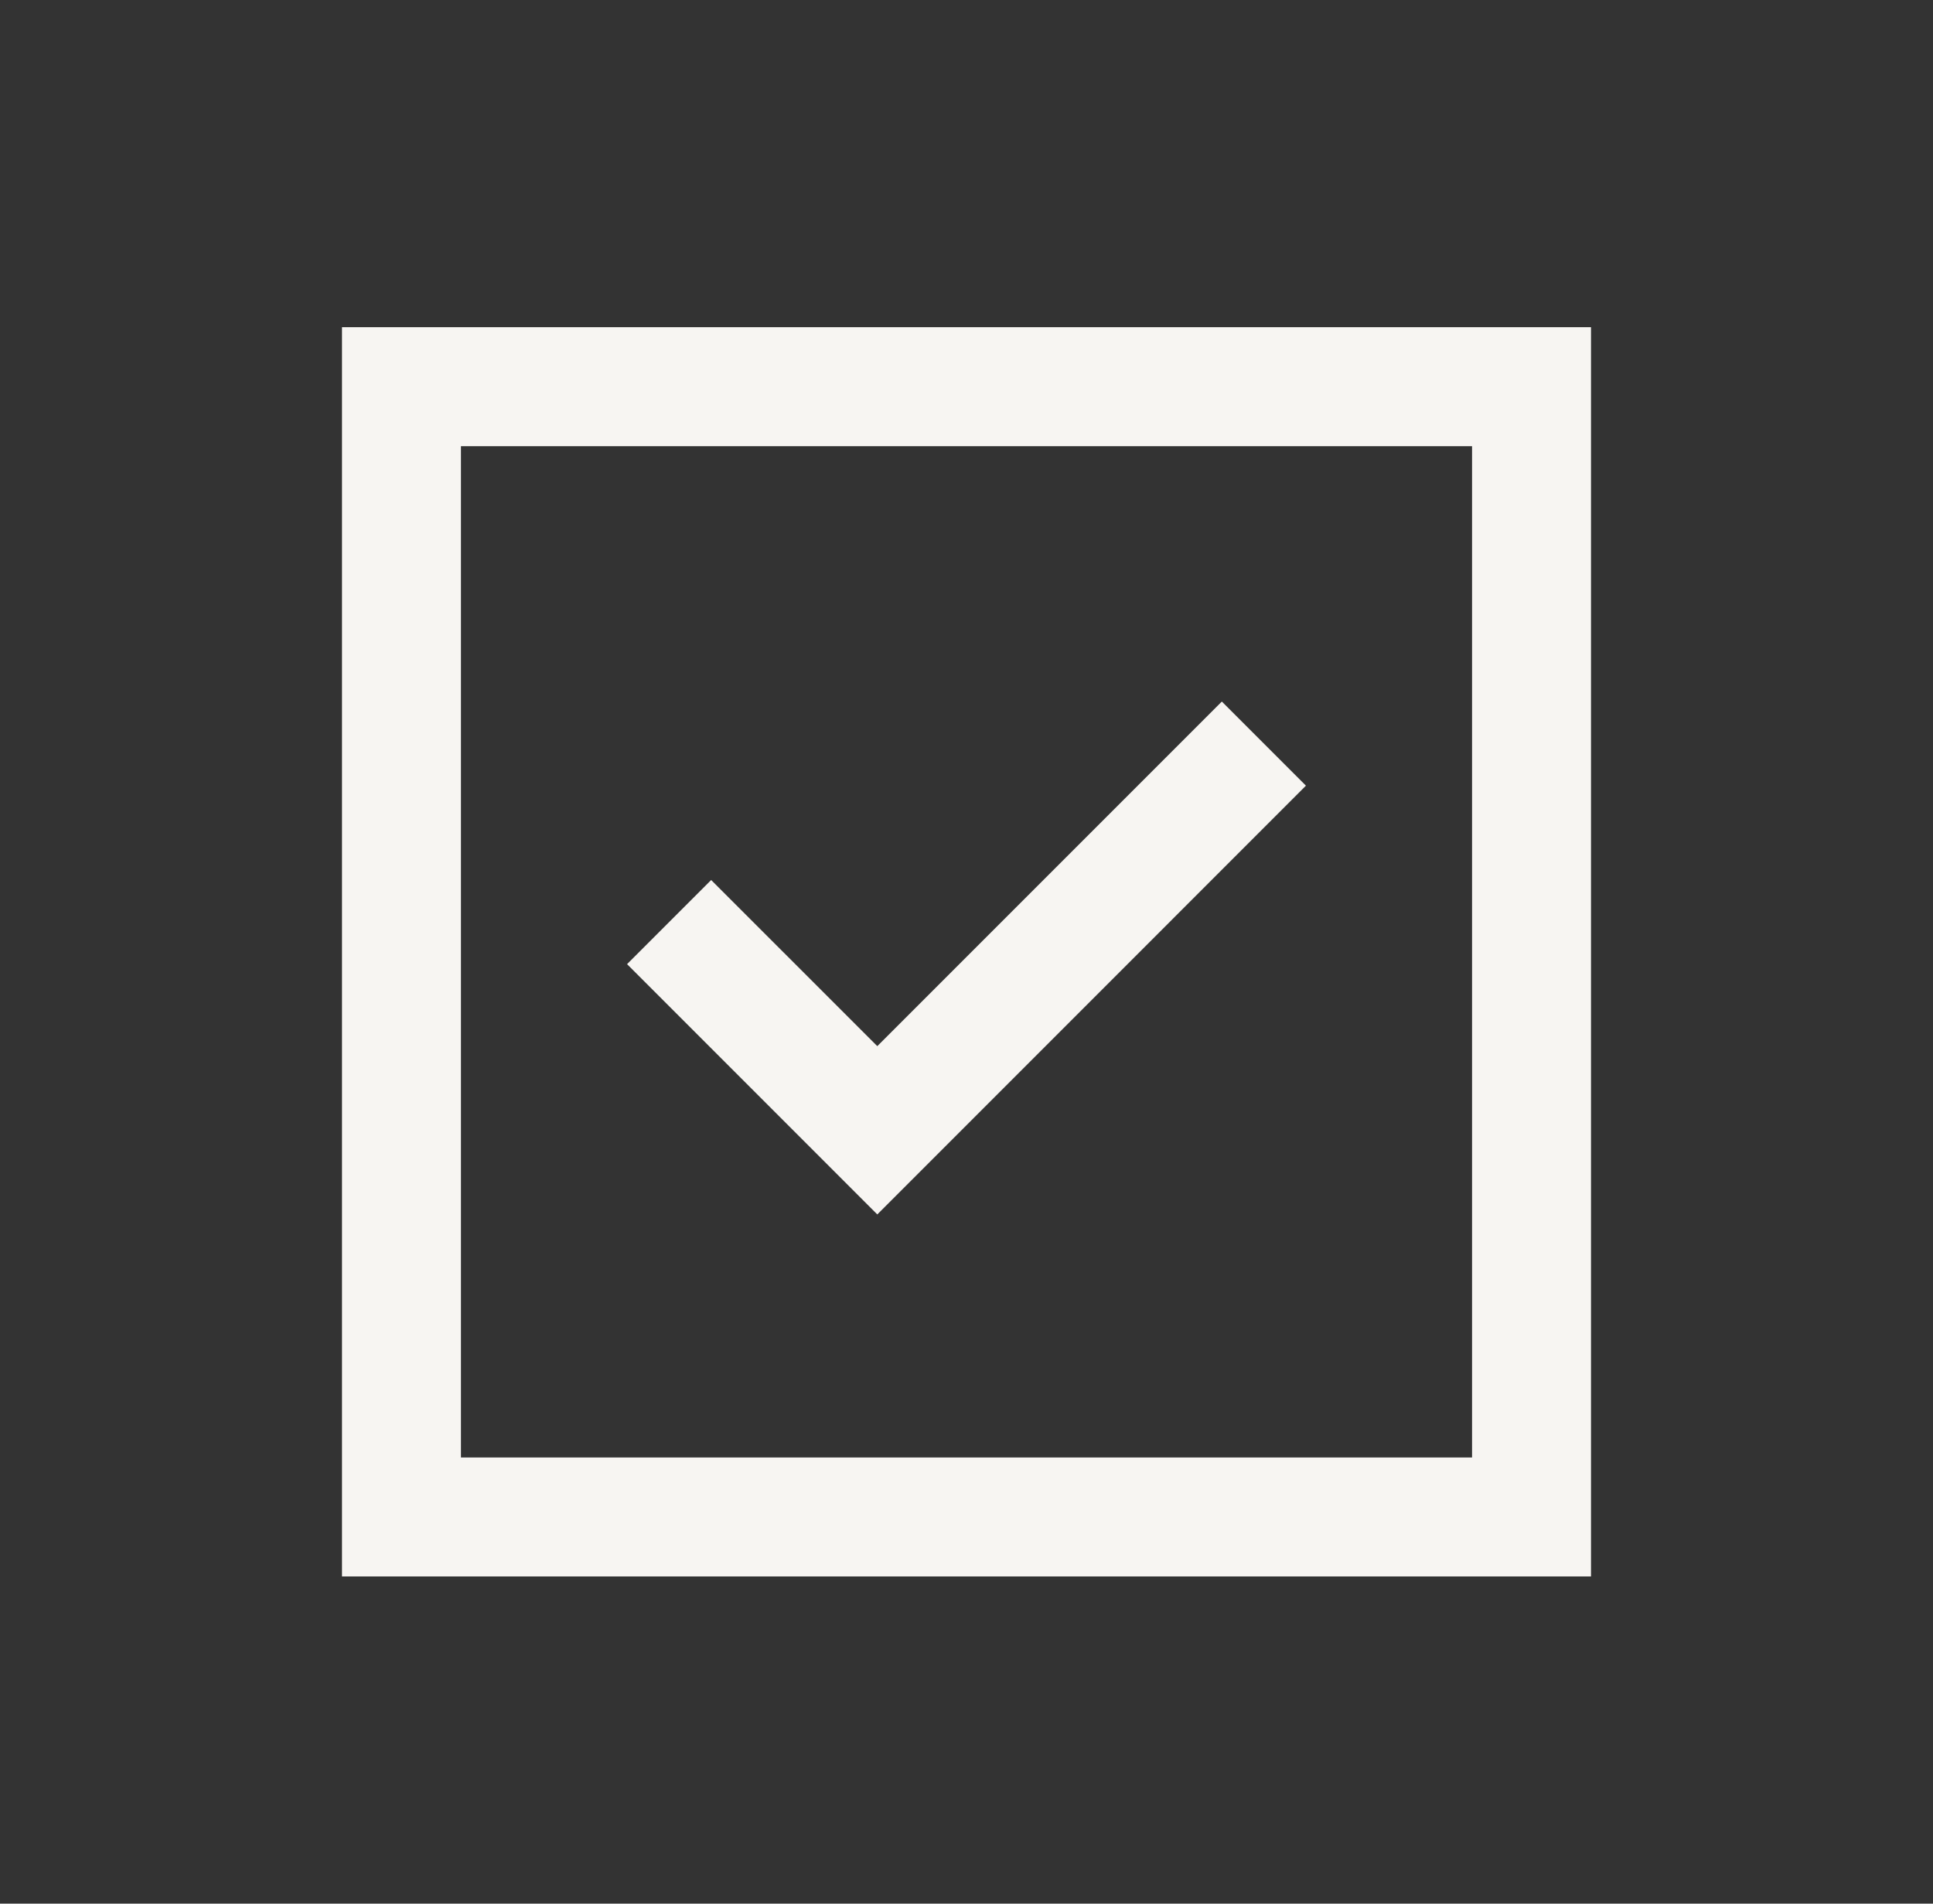 <svg width="65" height="64" viewBox="0 0 65 64" fill="none" xmlns="http://www.w3.org/2000/svg">
<rect x="0" y="0" width="65" height="64" fill="#333333" stroke="none"/>
<path d="M11.5 11V53H53.5V11H11.5ZM49.5 49H15.5V15H49.5V49Z" fill="#F7F5F2"/>
<path d="M43.914 26.414L41.086 23.586L29.5 35.171L23.914 29.586L21.086 32.414L29.5 40.829L43.914 26.414Z" fill="#F7F5F2"/>
</svg>
